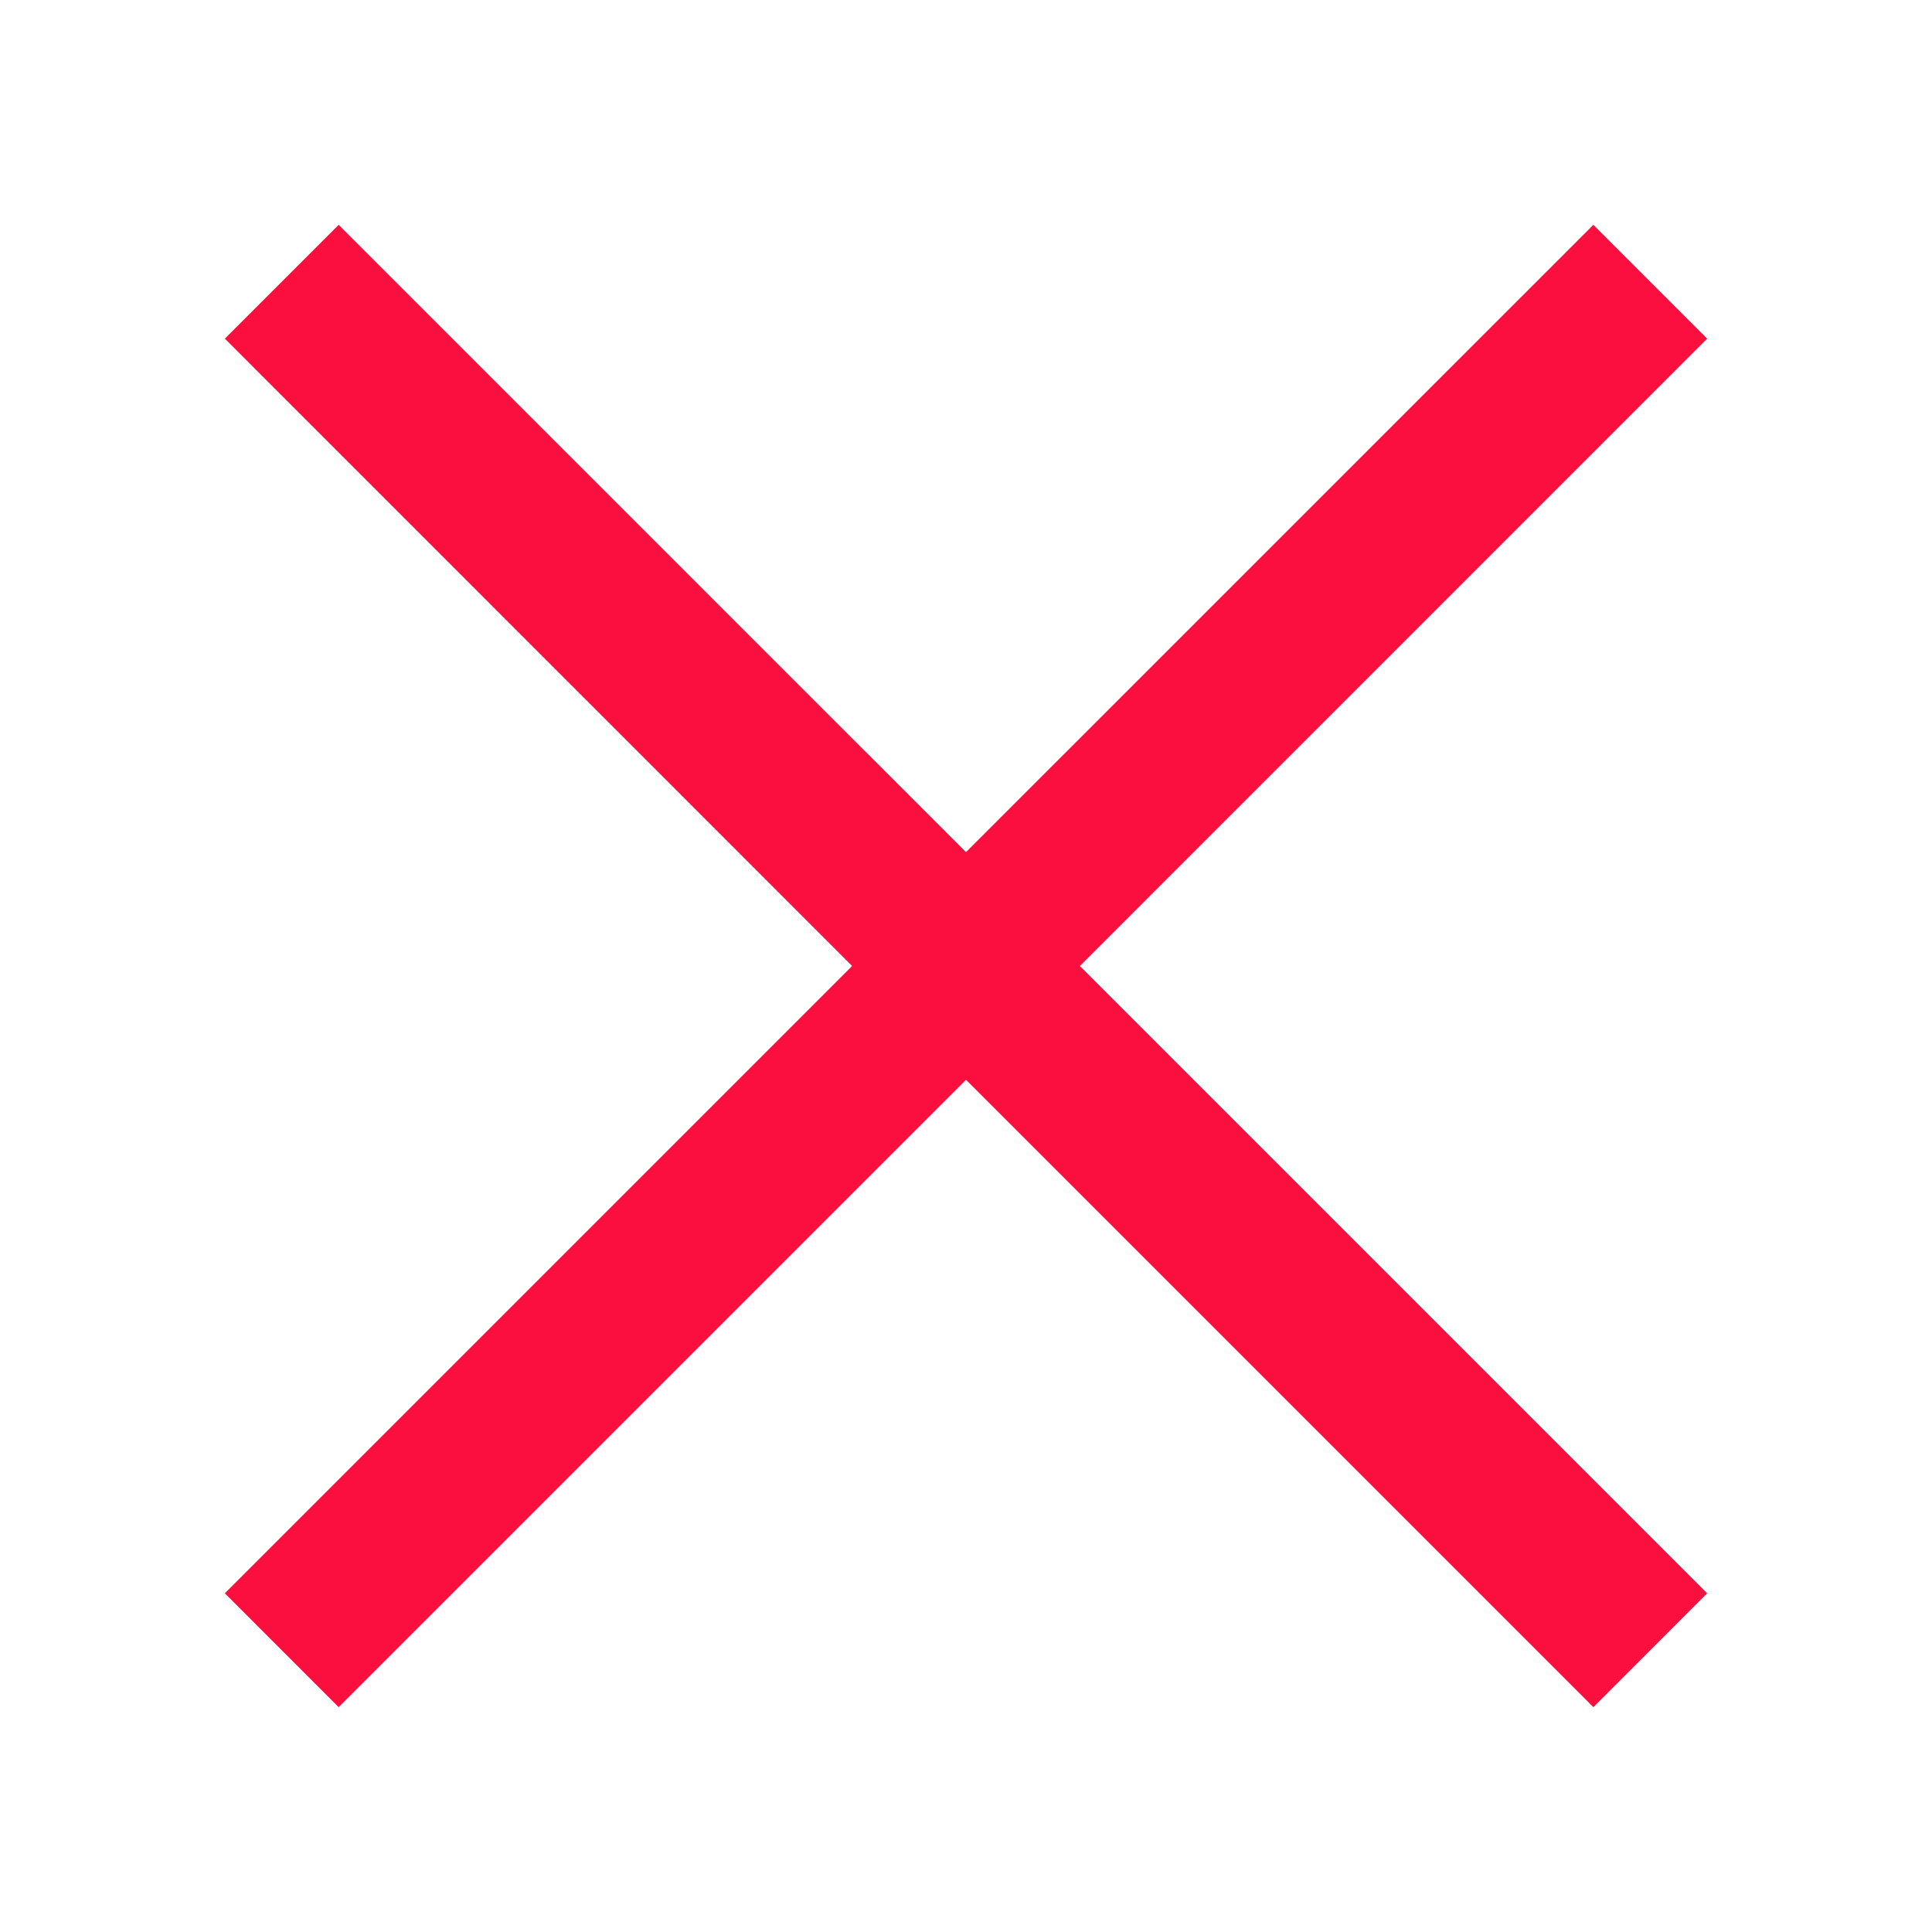 <svg width="32" height="32" viewBox="0 0 32 32" fill="none" xmlns="http://www.w3.org/2000/svg">
<path d="M14.114 16L3.724 5.609L5.609 3.724L16 14.114L26.391 3.724L28.276 5.609L17.886 16L28.276 26.39L26.391 28.276L16 17.885L5.609 28.276L3.724 26.39L14.114 16Z" fill="#FA0F3E"/>
</svg>
